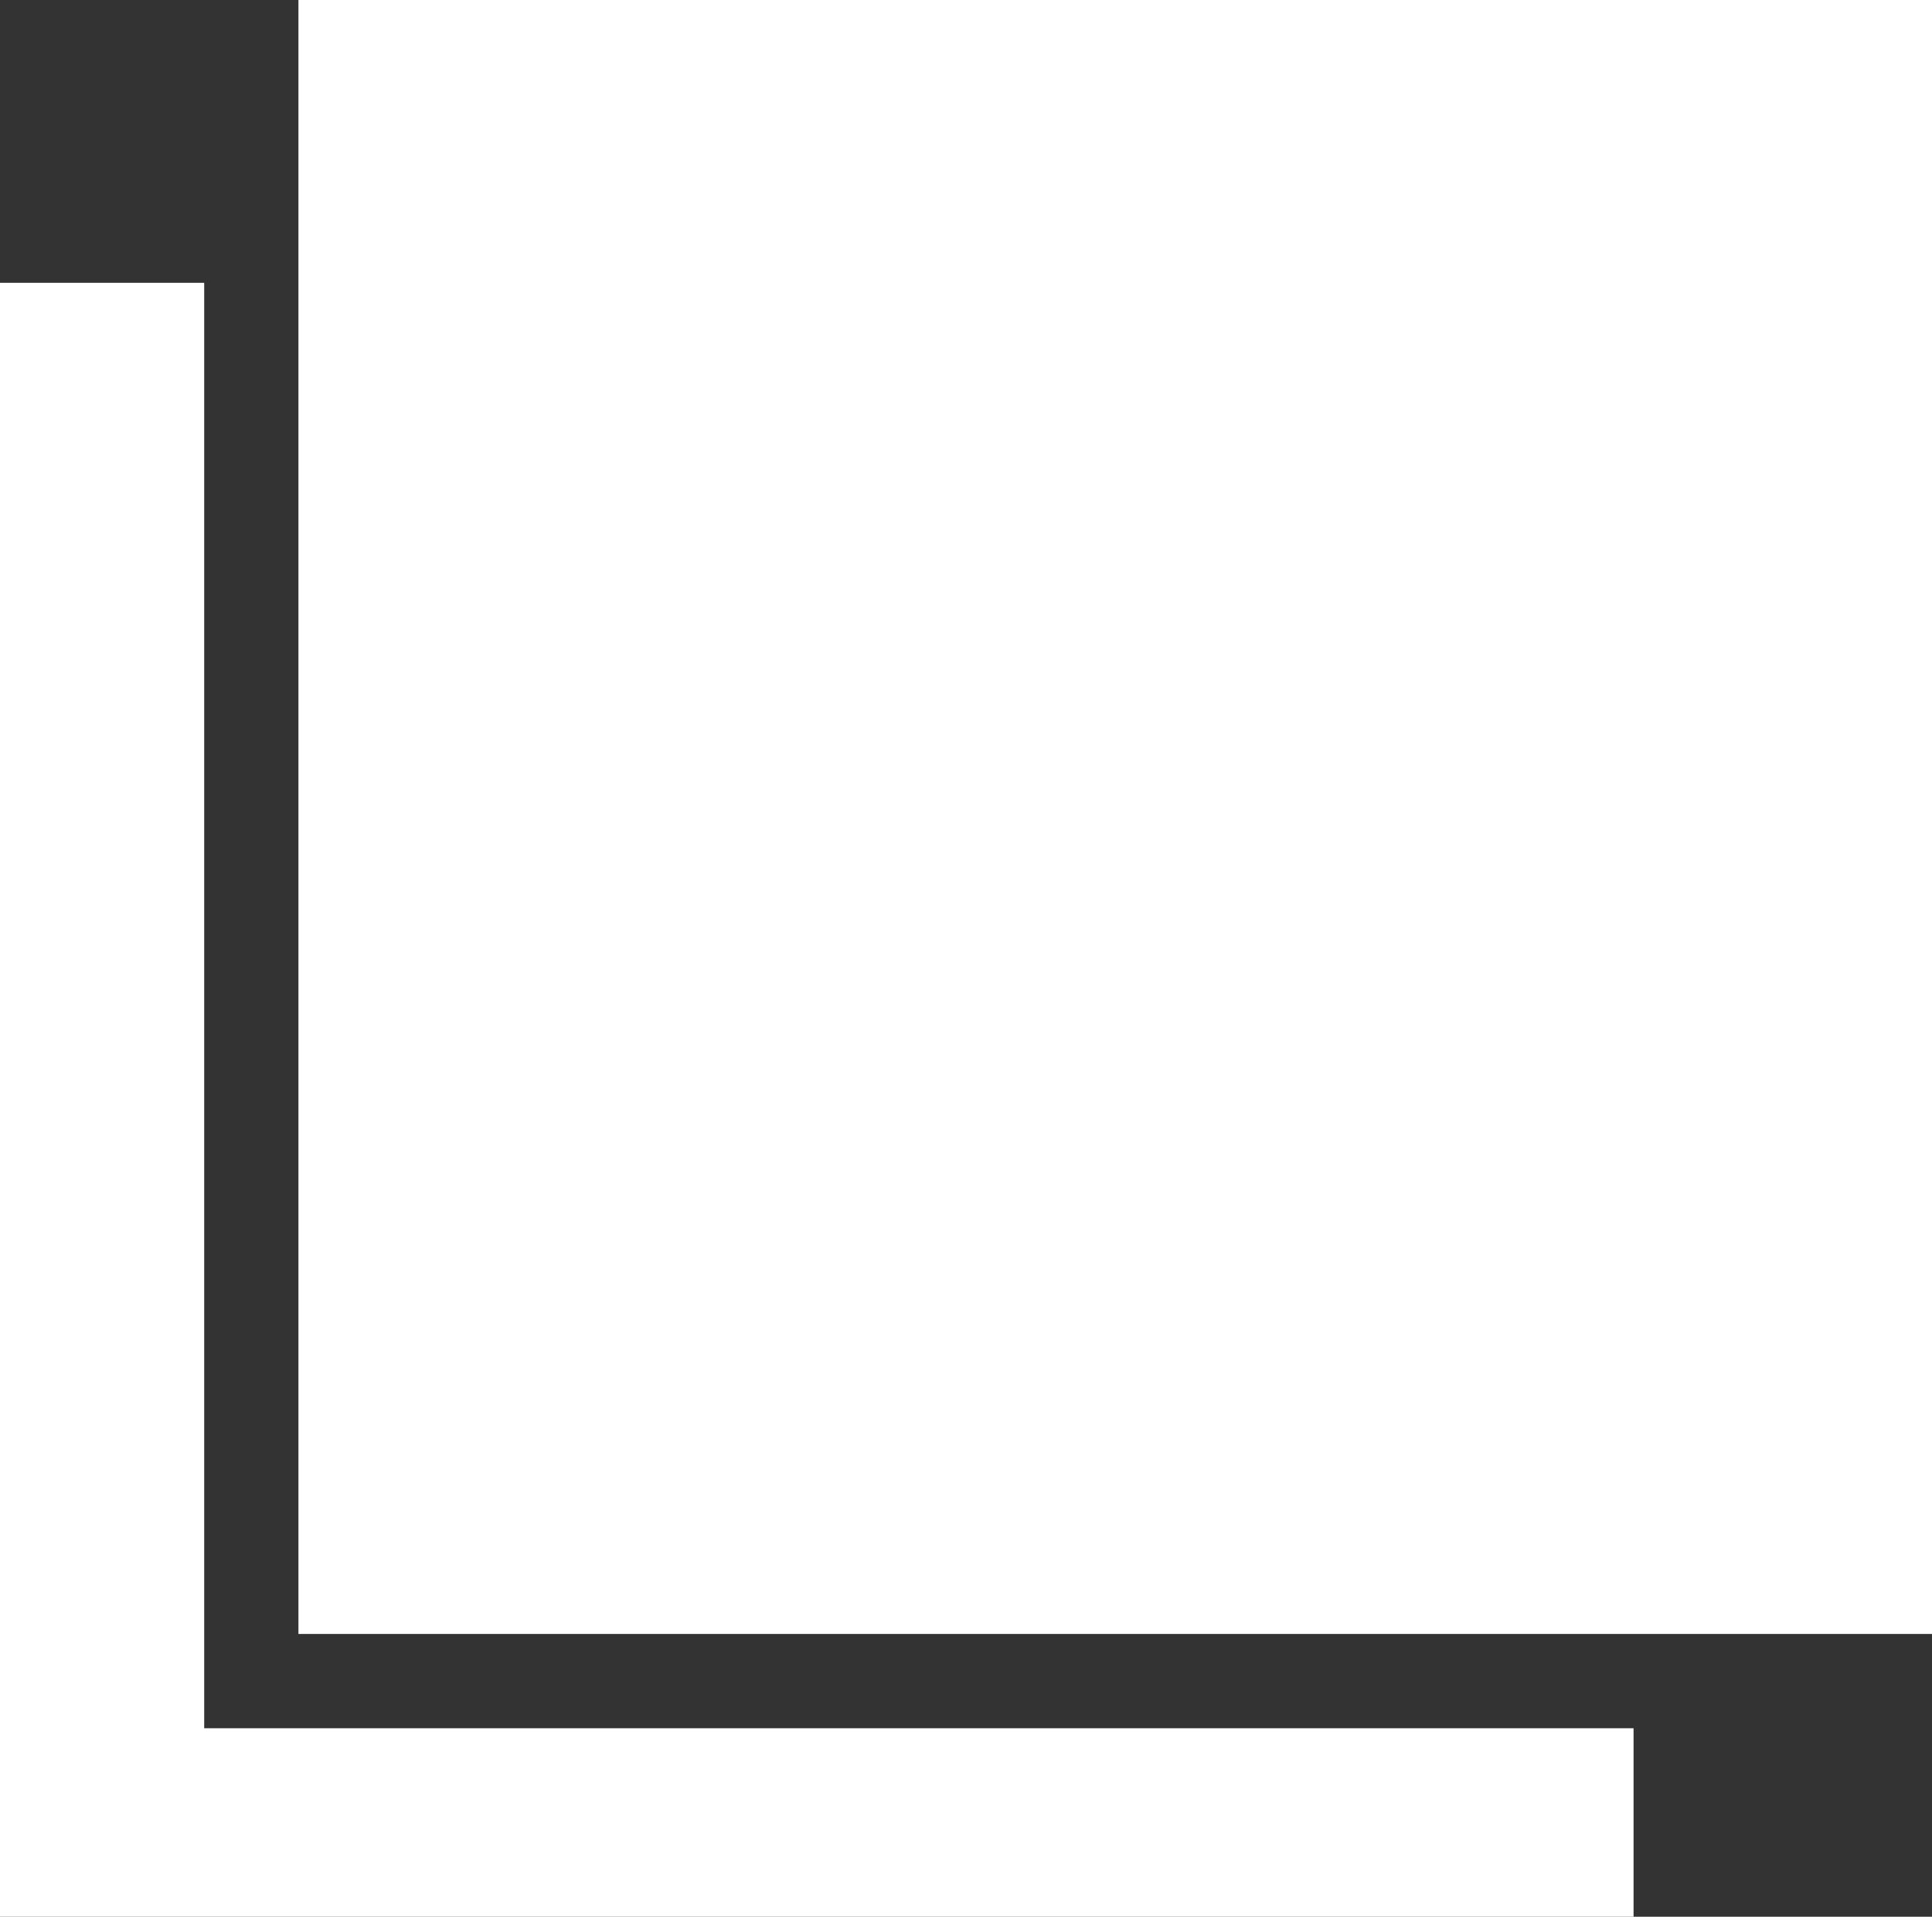 <svg xmlns="http://www.w3.org/2000/svg" viewBox="0 0 61.5 61"><rect x="0" y="0" width="61.5" height="61" fill="#333333" stroke="none"/><defs><style>.cls-1{fill:#fff;}</style></defs><g id="Capa_2" data-name="Capa 2"><g id="Inicio"><polygon class="cls-1" points="52 55 52 61 0 61 0 9 6.5 9 6.5 55 52 55"/><rect class="cls-1" x="9.5" width="52" height="52"/></g></g></svg>